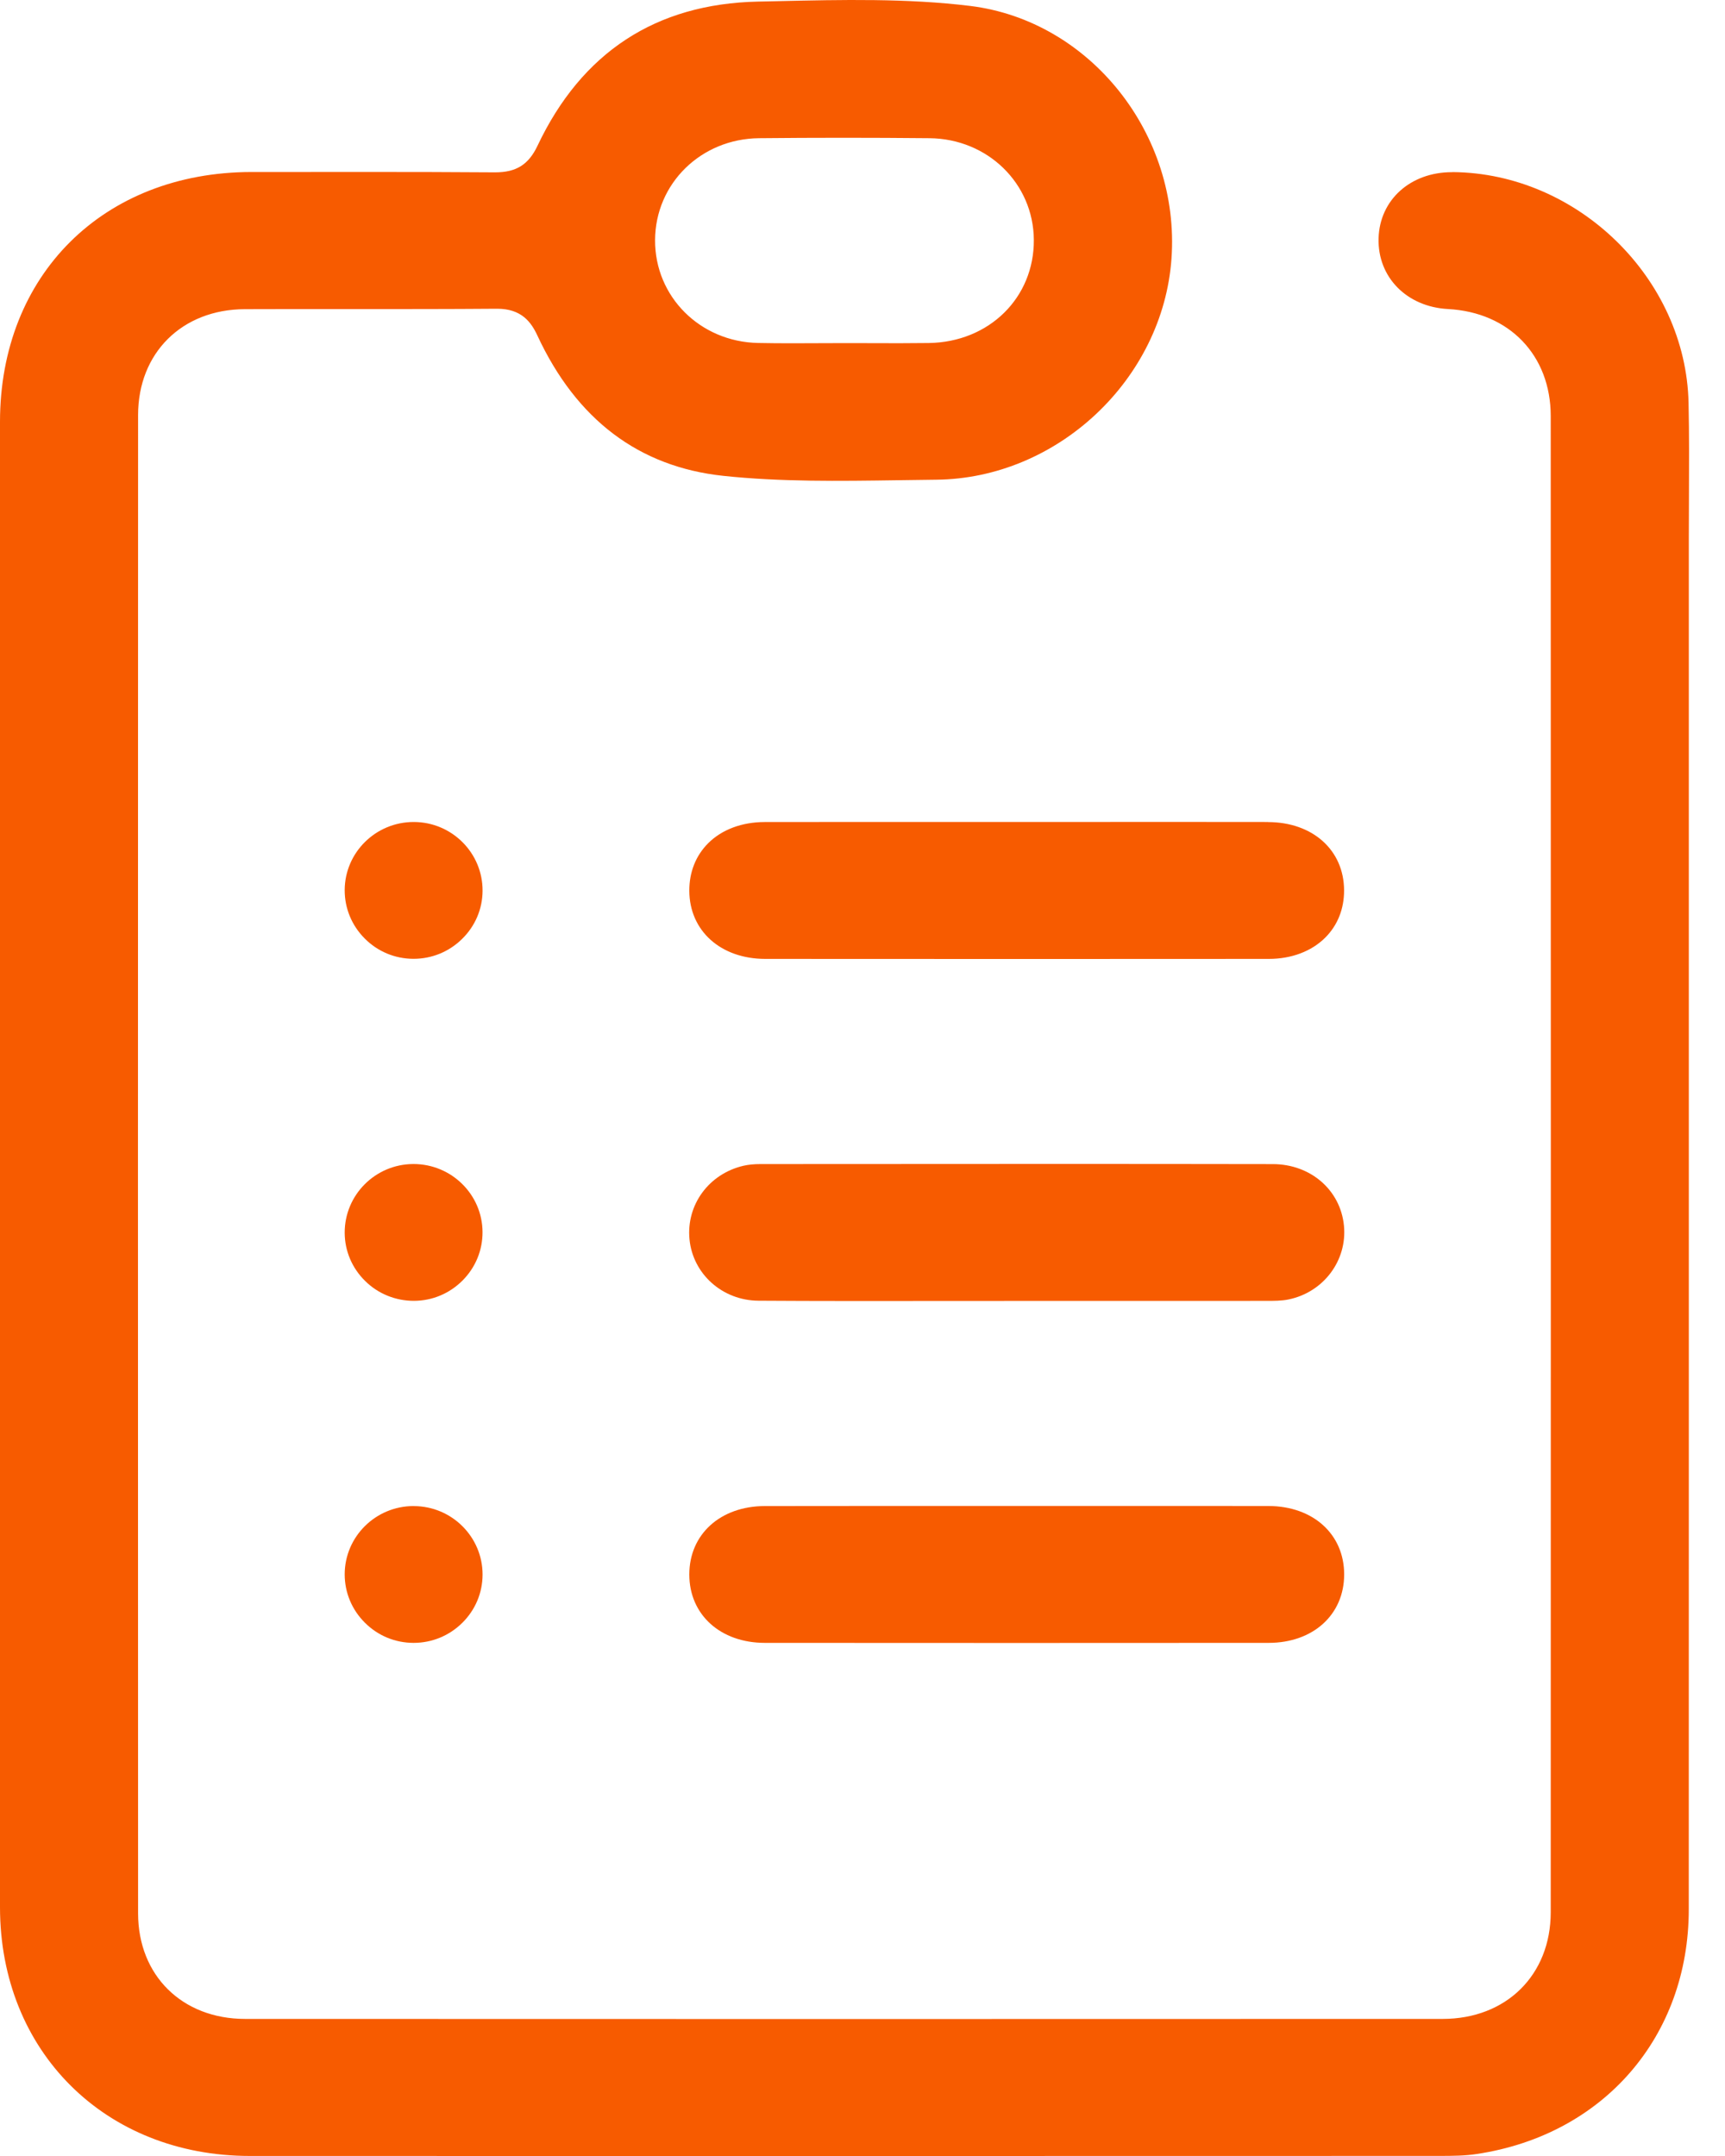 <svg xmlns="http://www.w3.org/2000/svg" width="40" height="50" viewBox="0 0 40 50" fill="none"><path d="M33.682 3.993C33.677 3.993 33.672 3.993 33.666 3.993C32.706 3.993 31.992 4.635 31.967 5.525C31.941 6.425 32.618 7.116 33.577 7.167C35.001 7.243 35.958 8.241 35.959 9.648C35.962 21.378 35.962 33.053 35.959 44.346C35.959 45.803 34.928 46.821 33.452 46.821C23.689 46.825 14.607 46.824 5.685 46.821C4.224 46.821 3.203 45.814 3.202 44.373C3.198 33.089 3.198 21.397 3.202 9.626C3.202 8.185 4.22 7.176 5.675 7.17C6.49 7.167 7.304 7.167 8.119 7.168C9.233 7.168 10.384 7.169 11.517 7.16C11.521 7.16 11.526 7.16 11.53 7.16C12.095 7.16 12.318 7.473 12.461 7.781C13.367 9.731 14.816 10.826 16.768 11.035C18.095 11.177 19.475 11.156 20.809 11.137C21.109 11.132 21.409 11.128 21.708 11.125C24.519 11.099 26.967 8.799 27.165 5.996C27.368 3.108 25.276 0.481 22.5 0.138C21.041 -0.041 19.515 -0.007 18.04 0.027L17.574 0.037C15.209 0.088 13.489 1.213 12.463 3.382C12.256 3.818 11.971 3.997 11.482 3.997C11.477 3.997 11.473 3.997 11.468 3.997C10.508 3.99 9.538 3.988 8.577 3.988C8.002 3.988 7.431 3.988 6.867 3.989H5.829C2.397 3.994 0.002 6.374 0 9.779C0 13.808 0 17.837 0 21.866V32.077C0 36.127 0 40.179 0 44.23C0 47.572 2.439 49.999 5.796 49.999C13.856 50.001 22.615 50.001 33.362 49.998C33.699 49.998 33.977 49.995 34.248 49.953C37.185 49.51 39.159 47.23 39.16 44.28C39.162 36.168 39.161 28.055 39.161 19.943V12.507C39.161 12.193 39.162 11.88 39.164 11.567C39.167 10.837 39.171 10.082 39.155 9.342C39.092 6.462 36.586 4.013 33.683 3.991L33.682 3.993ZM17.6 3.205C18.879 3.192 20.208 3.192 21.553 3.205C22.9 3.217 23.963 4.251 23.973 5.56C23.983 6.905 22.936 7.935 21.538 7.955C21.086 7.961 20.629 7.96 20.187 7.958C19.986 7.958 19.786 7.957 19.585 7.957C19.375 7.957 19.165 7.957 18.955 7.959C18.757 7.959 18.556 7.961 18.354 7.961C18.096 7.961 17.837 7.959 17.579 7.954C16.234 7.927 15.184 6.88 15.19 5.568C15.196 4.256 16.255 3.218 17.601 3.205H17.6Z" fill="#F75B00"></path><path d="M29.407 19.063C28.041 19.061 26.675 19.061 25.309 19.062H21.837C21.26 19.062 20.684 19.062 20.106 19.062C19.313 19.062 18.521 19.062 17.728 19.064C17.203 19.065 16.737 19.239 16.421 19.556C16.134 19.843 15.983 20.224 15.984 20.657C15.987 21.587 16.712 22.237 17.744 22.238C21.915 22.241 25.734 22.241 29.423 22.238C29.947 22.238 30.412 22.062 30.729 21.746C31.017 21.459 31.169 21.078 31.167 20.645C31.163 19.716 30.44 19.067 29.406 19.065L29.407 19.063Z" fill="#F75B00"></path><path d="M29.517 26.997C27.832 26.994 26.134 26.993 24.441 26.993C22.296 26.993 20.157 26.995 18.058 26.996H17.638C17.486 26.996 17.351 27.009 17.236 27.036C16.437 27.224 15.912 27.94 15.988 28.739C16.066 29.547 16.752 30.159 17.586 30.165C18.965 30.174 20.367 30.172 21.723 30.171C22.324 30.171 22.924 30.169 23.524 30.17H24.451C26.072 30.17 27.693 30.17 29.314 30.169H29.352C29.542 30.169 29.721 30.169 29.878 30.136C30.69 29.97 31.243 29.233 31.164 28.424C31.083 27.598 30.391 26.999 29.518 26.997H29.517Z" fill="#F75B00"></path><path d="M25.321 34.925H21.83C21.248 34.925 20.666 34.925 20.084 34.925C19.301 34.925 18.519 34.925 17.736 34.927C16.704 34.929 15.984 35.581 15.984 36.514C15.984 37.448 16.706 38.1 17.737 38.1C21.613 38.103 25.542 38.103 29.417 38.1C30.449 38.1 31.169 37.446 31.169 36.512C31.169 35.58 30.448 34.928 29.415 34.926C28.051 34.924 26.685 34.924 25.321 34.925Z" fill="#F75B00"></path><path d="M9.592 19.063C8.714 19.063 7.997 19.768 7.993 20.64C7.991 21.063 8.156 21.463 8.457 21.765C8.757 22.067 9.157 22.234 9.582 22.236H9.59C10.013 22.236 10.412 22.073 10.715 21.775C11.02 21.476 11.188 21.079 11.19 20.658C11.194 19.782 10.481 19.067 9.601 19.063H9.592Z" fill="#F75B00"></path><path d="M9.59 26.995H9.582C8.702 26.999 7.989 27.714 7.993 28.591C7.995 29.013 8.164 29.41 8.468 29.708C8.772 30.008 9.179 30.169 9.6 30.168C10.026 30.166 10.425 29.998 10.726 29.696C11.027 29.394 11.191 28.994 11.189 28.572C11.185 27.701 10.468 26.995 9.589 26.995H9.59Z" fill="#F75B00"></path><path d="M9.594 34.927H9.591C8.711 34.927 7.994 35.636 7.993 36.51C7.993 36.932 8.158 37.331 8.461 37.632C8.762 37.934 9.163 38.099 9.588 38.1H9.591C10.016 38.1 10.416 37.935 10.719 37.636C11.023 37.336 11.189 36.938 11.19 36.517C11.191 35.642 10.476 34.929 9.595 34.928L9.594 34.927Z" fill="#F75B00"></path></svg>